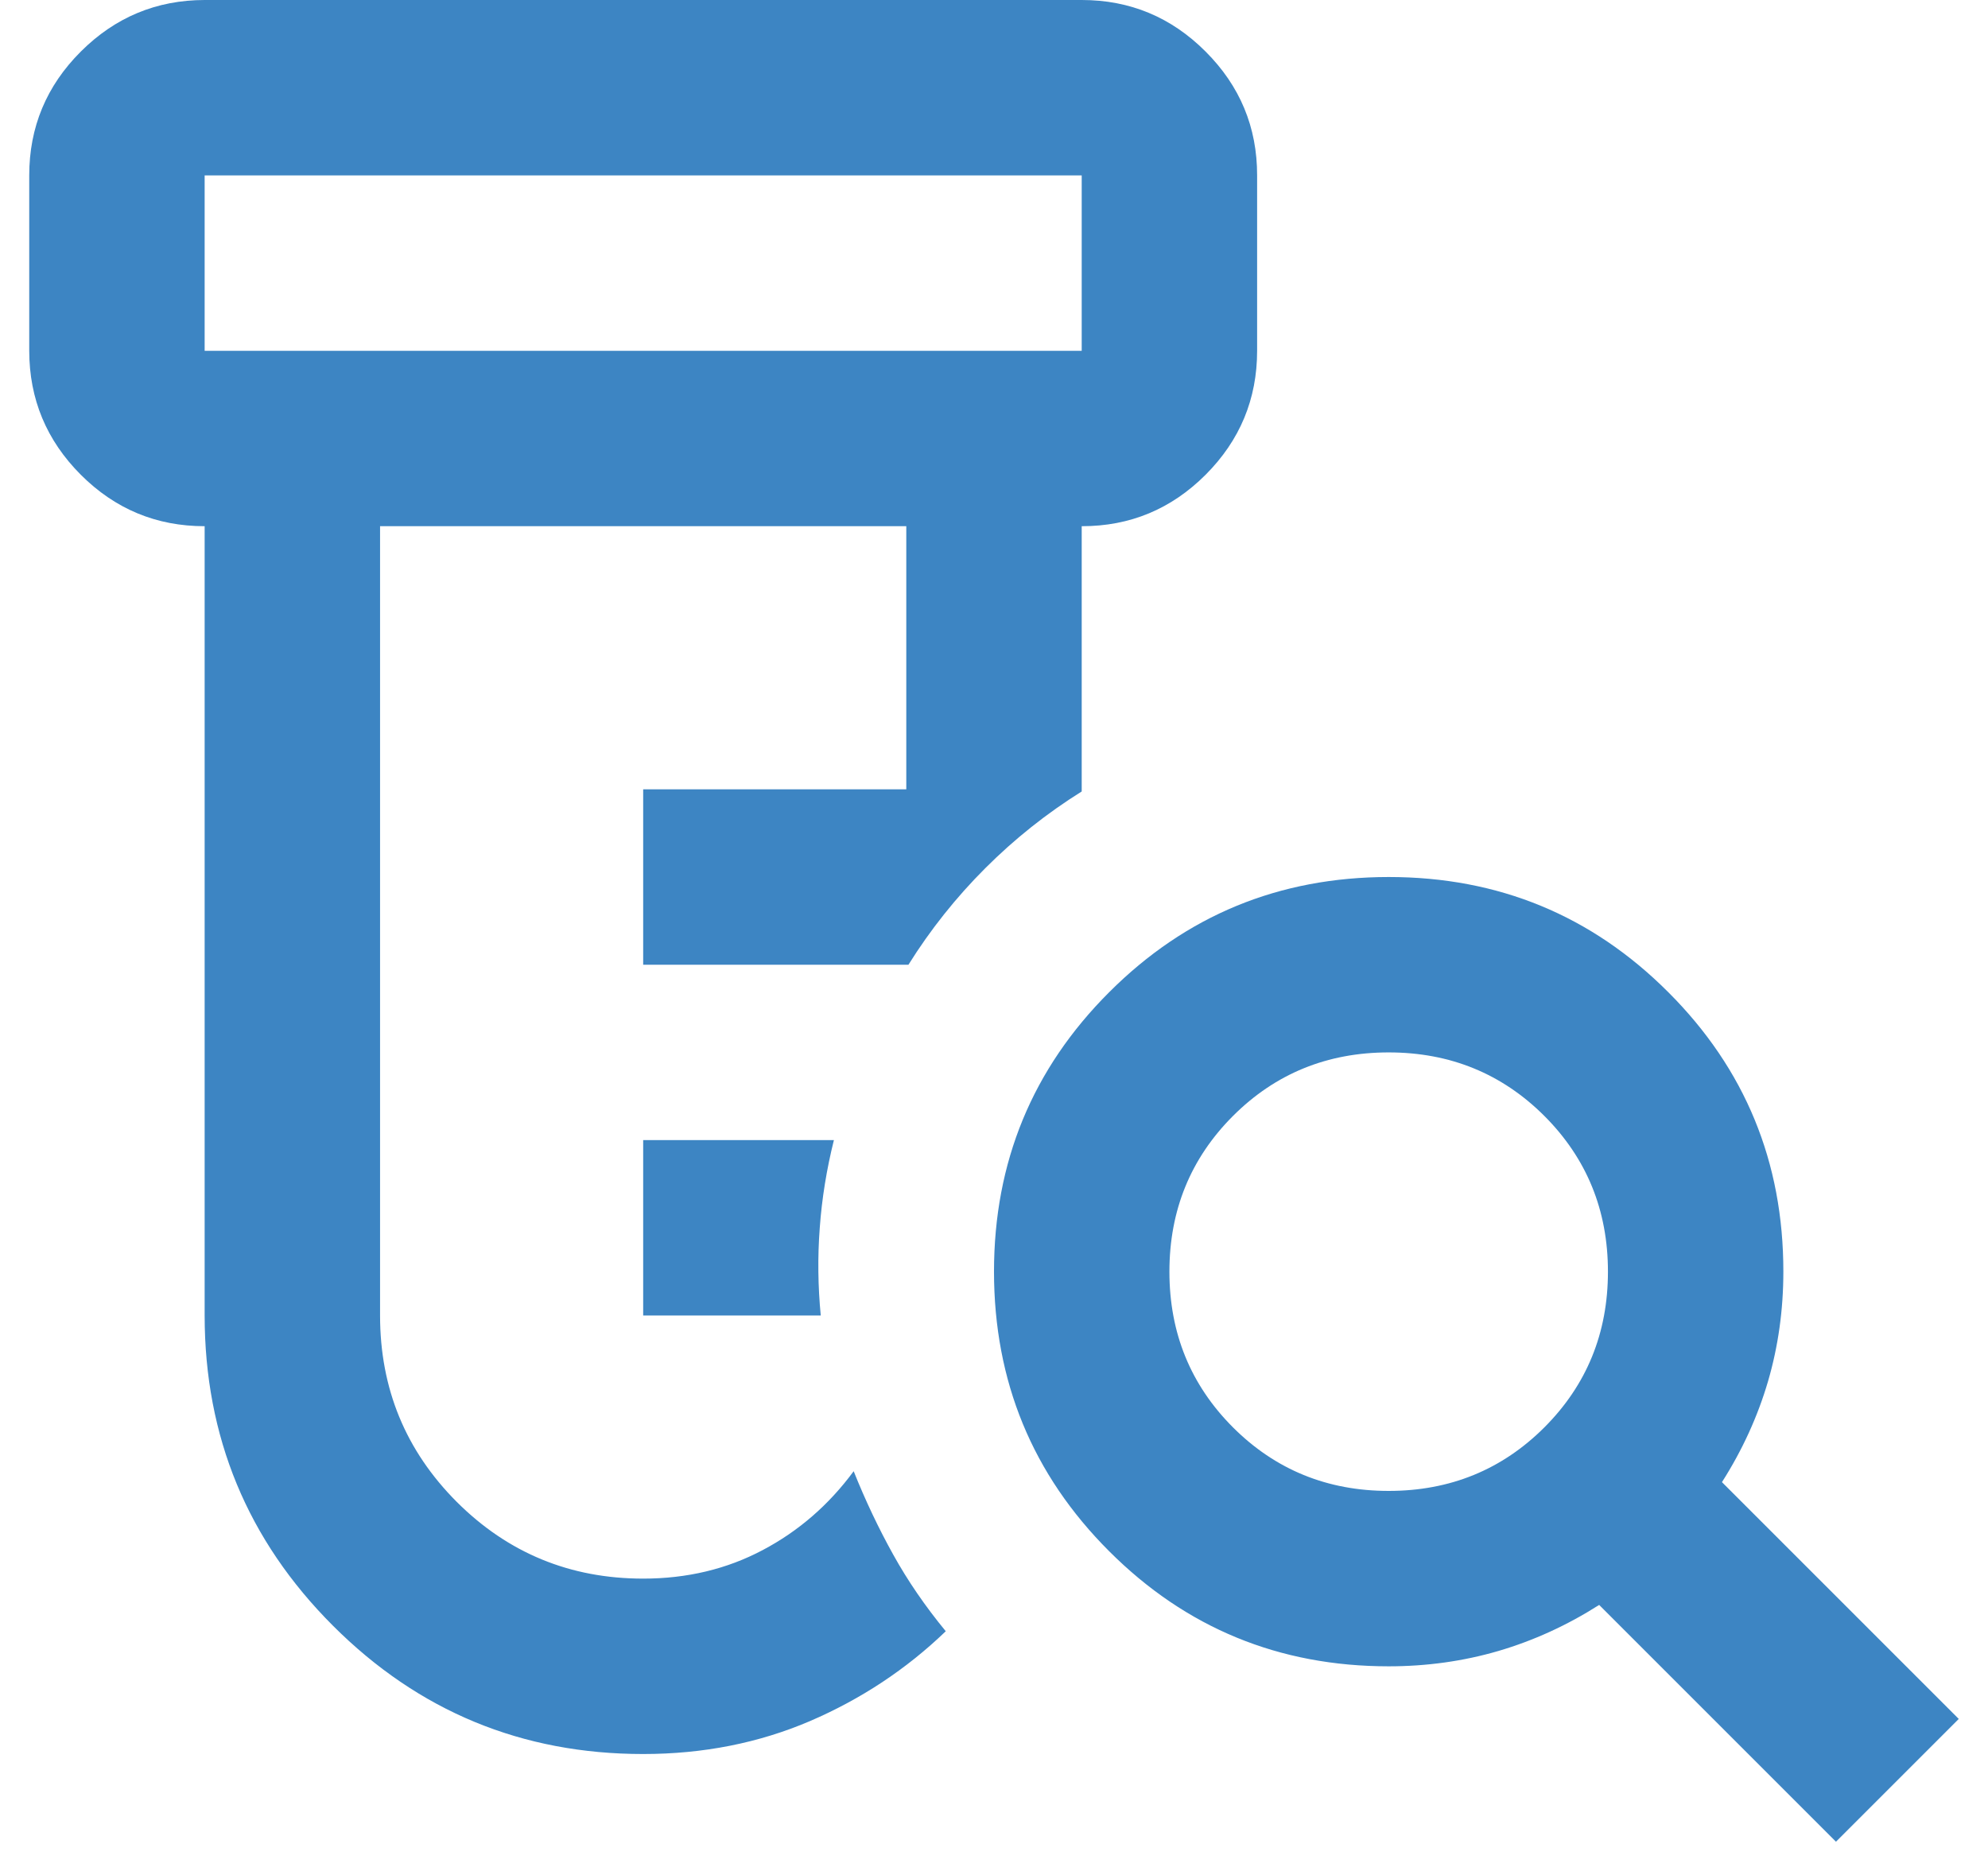 <svg width="34" height="32" viewBox="0 0 34 32" fill="none" xmlns="http://www.w3.org/2000/svg">
<path d="M11 22.5V19.5H14.262C14.137 20 14.056 20.5 14.02 21C13.982 21.5 13.989 22 14.037 22.5H11ZM11 30C8.925 30 7.157 29.268 5.694 27.805C4.232 26.343 3.501 24.574 3.5 22.5V9C2.675 9 1.969 8.707 1.382 8.12C0.795 7.532 0.501 6.826 0.5 6V3C0.5 2.175 0.794 1.469 1.382 0.882C1.97 0.295 2.676 0.001 3.5 0H18.5C19.325 0 20.032 0.294 20.619 0.882C21.207 1.47 21.501 2.176 21.5 3V6C21.5 6.825 21.206 7.532 20.619 8.12C20.032 8.707 19.326 9.001 18.5 9V13.537C17.9 13.912 17.35 14.35 16.85 14.85C16.35 15.35 15.912 15.9 15.537 16.5H11V13.5H15.5V9H6.5V22.5C6.5 23.75 6.938 24.812 7.812 25.688C8.688 26.562 9.75 27 11 27C11.75 27 12.431 26.837 13.044 26.512C13.658 26.188 14.176 25.738 14.6 25.163C14.8 25.663 15.025 26.137 15.275 26.587C15.525 27.038 15.825 27.475 16.175 27.9C15.5 28.55 14.725 29.062 13.85 29.438C12.975 29.812 12.025 30 11 30ZM3.5 6H18.5V3H3.5V6ZM23.75 25.5C24.8 25.5 25.688 25.137 26.413 24.413C27.137 23.688 27.5 22.8 27.5 21.75C27.5 20.7 27.137 19.812 26.413 19.087C25.688 18.363 24.8 18 23.75 18C22.7 18 21.812 18.363 21.087 19.087C20.363 19.812 20 20.7 20 21.75C20 22.8 20.363 23.688 21.087 24.413C21.812 25.137 22.7 25.5 23.75 25.5ZM31.4 31.5L27.35 27.45C26.8 27.8 26.225 28.062 25.625 28.238C25.025 28.413 24.4 28.5 23.75 28.5C21.875 28.5 20.282 27.844 18.97 26.532C17.657 25.22 17.001 23.626 17 21.75C17 19.875 17.657 18.282 18.97 16.97C20.282 15.658 21.876 15.001 23.75 15C25.625 15 27.219 15.656 28.532 16.97C29.845 18.282 30.501 19.876 30.5 21.75C30.5 22.4 30.413 23.025 30.238 23.625C30.062 24.225 29.8 24.8 29.45 25.35L33.5 29.4L31.4 31.5Z" fill="#3D85C3"/>
</svg>
